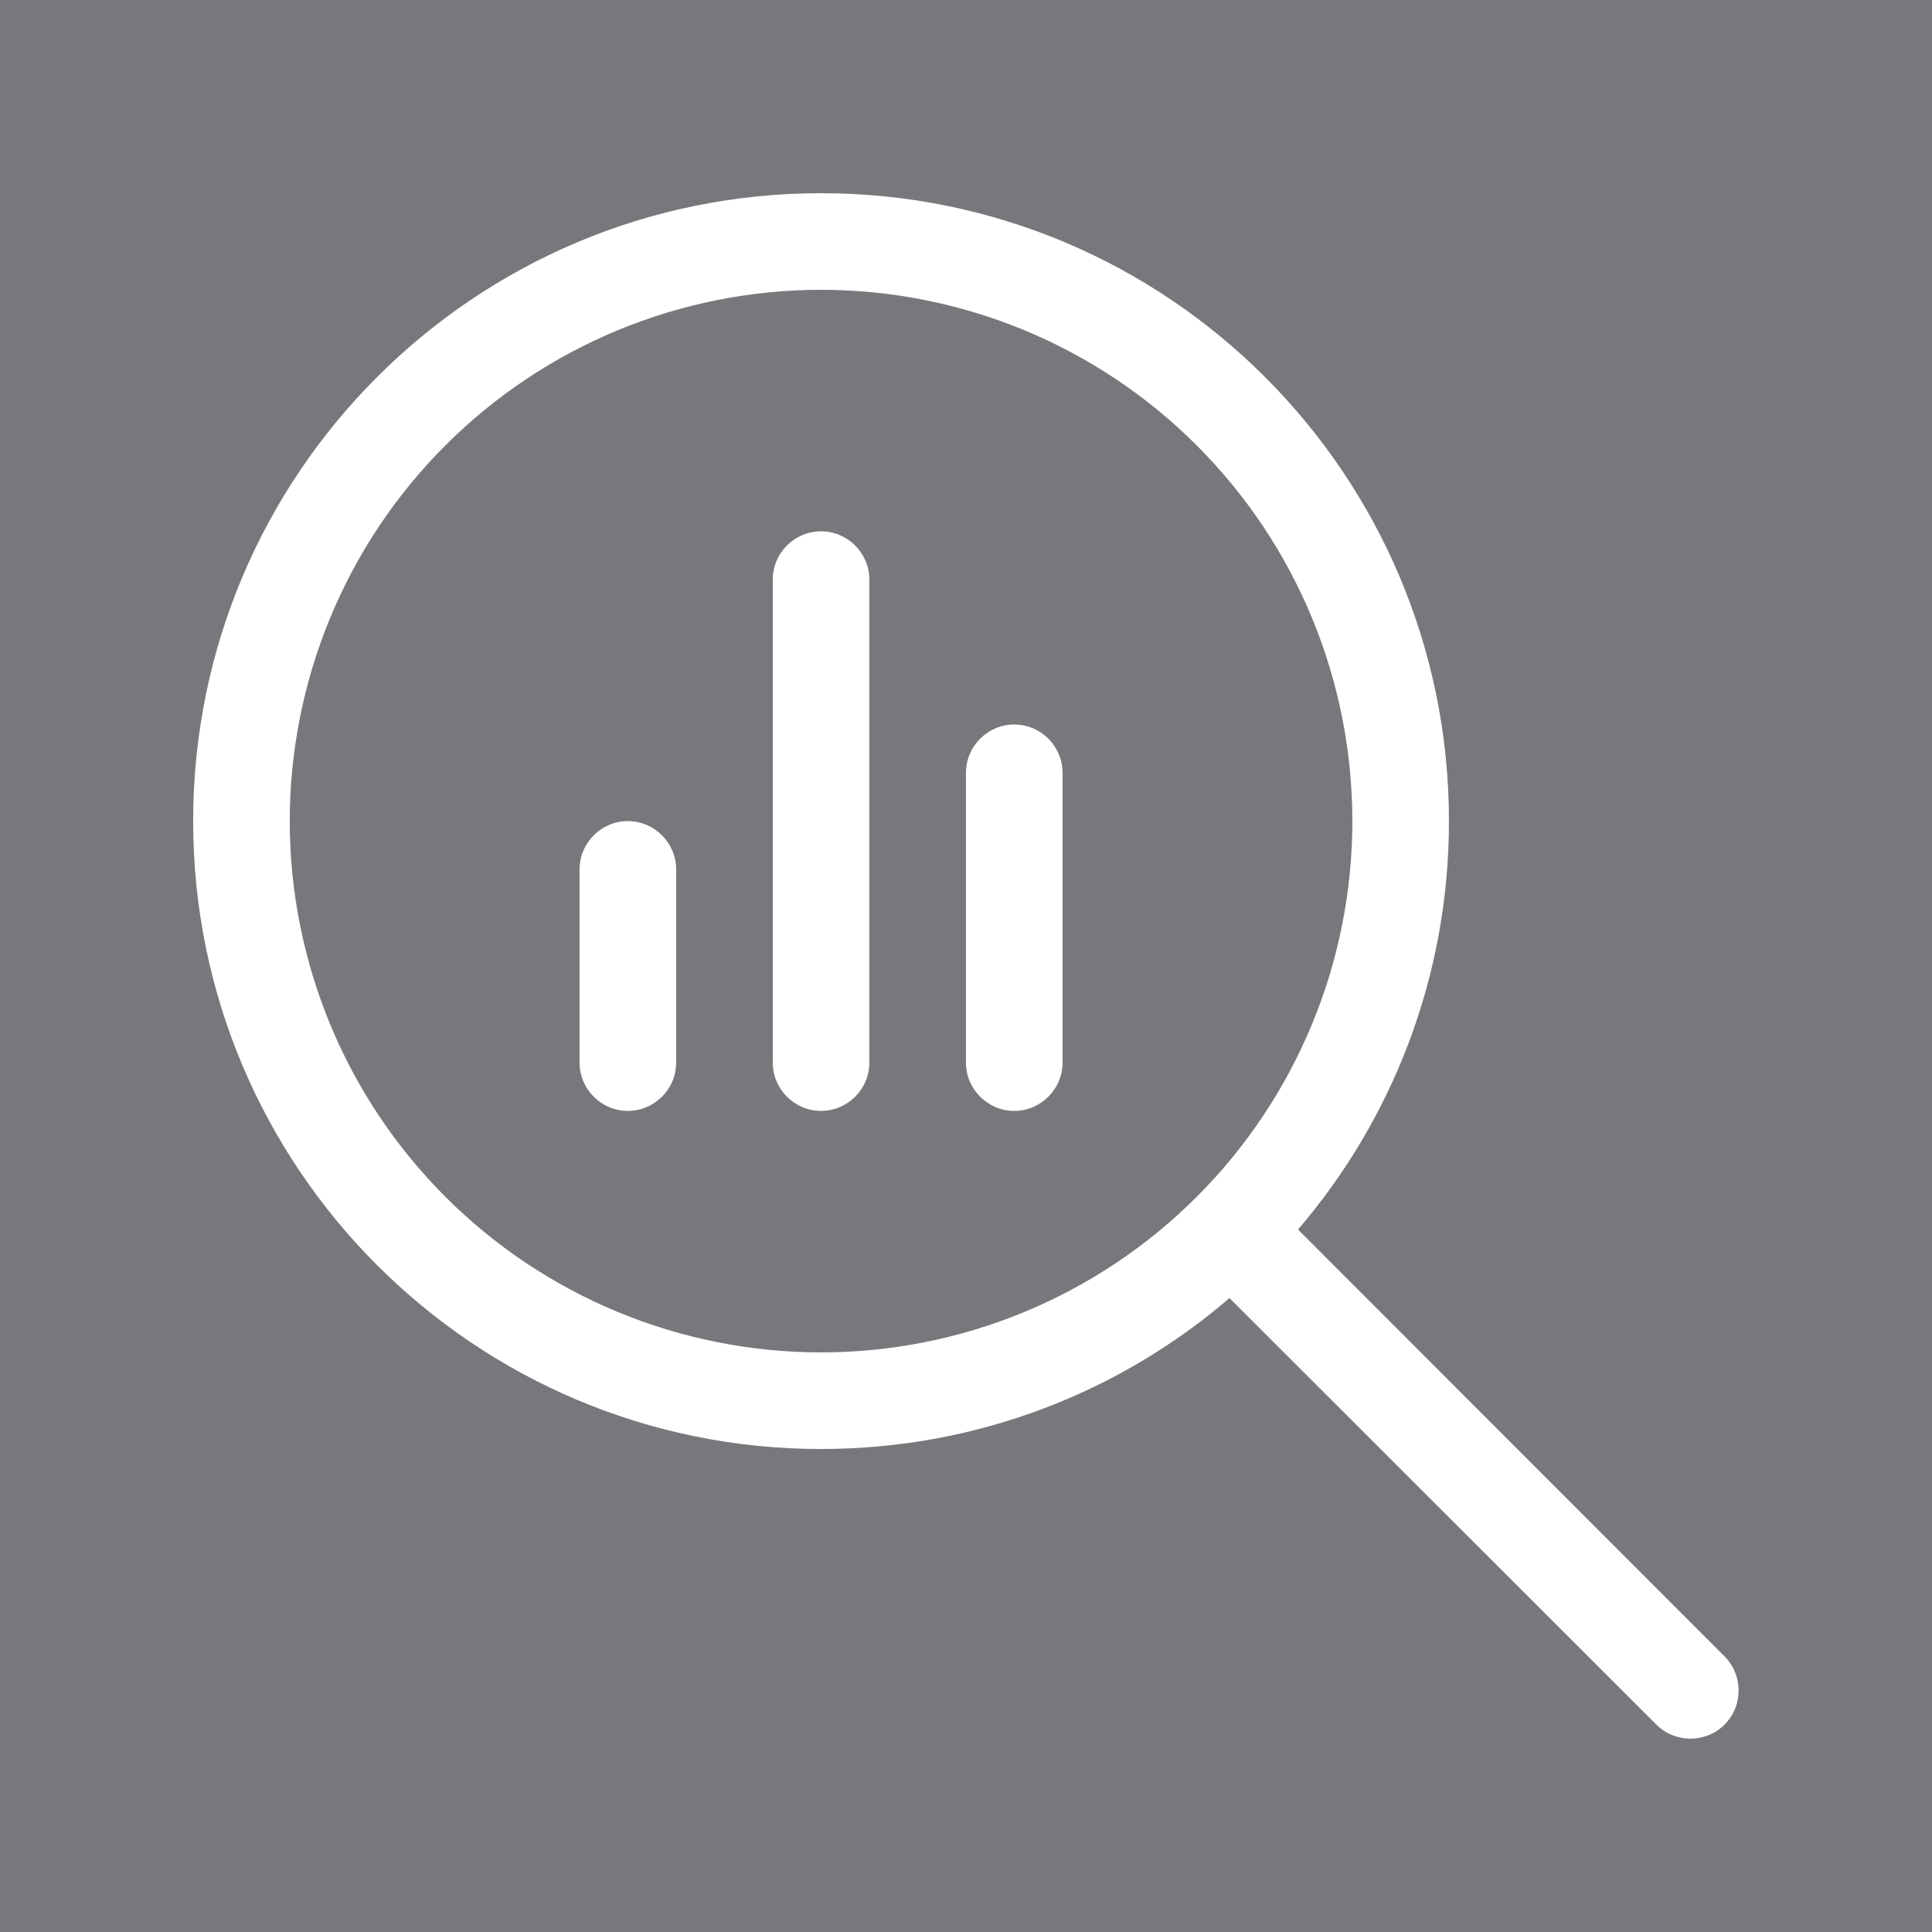 <svg width="40" height="40" viewBox="0 0 40 40" fill="none" xmlns="http://www.w3.org/2000/svg">
<rect x="0" y="0" width="40" height="40" fill="#808080" stroke="none"/>
<rect width="40" height="40" fill="#00034D" fill-opacity="0.06"/>
<path d="M16.999 6C18.444 6 19.874 6.285 21.209 6.837C22.543 7.39 23.756 8.2 24.777 9.222C25.799 10.243 26.609 11.456 27.162 12.79C27.715 14.125 27.999 15.556 27.999 17C27.999 18.445 27.715 19.875 27.162 21.209C26.609 22.544 25.799 23.757 24.777 24.778C23.756 25.8 22.543 26.61 21.209 27.163C19.874 27.715 18.444 28 16.999 28C15.555 28 14.124 27.715 12.79 27.163C11.455 26.61 10.242 25.8 9.221 24.778C8.199 23.757 7.389 22.544 6.836 21.209C6.284 19.875 5.999 18.445 5.999 17C5.999 15.556 6.284 14.125 6.836 12.79C7.389 11.456 8.199 10.243 9.221 9.222C10.242 8.2 11.455 7.39 12.79 6.837C14.124 6.285 15.555 6 16.999 6ZM16.999 30C20.23 30 23.186 28.825 25.455 26.875L34.293 35.706C34.68 36.094 35.318 36.094 35.705 35.706C36.093 35.319 36.093 34.681 35.705 34.294L26.874 25.456C28.824 23.181 29.999 20.225 29.999 17C29.999 9.819 24.18 4 16.999 4C9.818 4 3.999 9.819 3.999 17C3.999 24.181 9.818 30 16.999 30ZM11.999 18V22C11.999 22.55 12.449 23 12.999 23C13.549 23 13.999 22.55 13.999 22V18C13.999 17.45 13.549 17 12.999 17C12.449 17 11.999 17.45 11.999 18ZM15.999 12V22C15.999 22.55 16.449 23 16.999 23C17.549 23 17.999 22.55 17.999 22V12C17.999 11.45 17.549 11 16.999 11C16.449 11 15.999 11.45 15.999 12ZM19.999 16V22C19.999 22.55 20.449 23 20.999 23C21.549 23 21.999 22.55 21.999 22V16C21.999 15.45 21.549 15 20.999 15C20.449 15 19.999 15.45 19.999 16Z" fill="white"/>
</svg>
